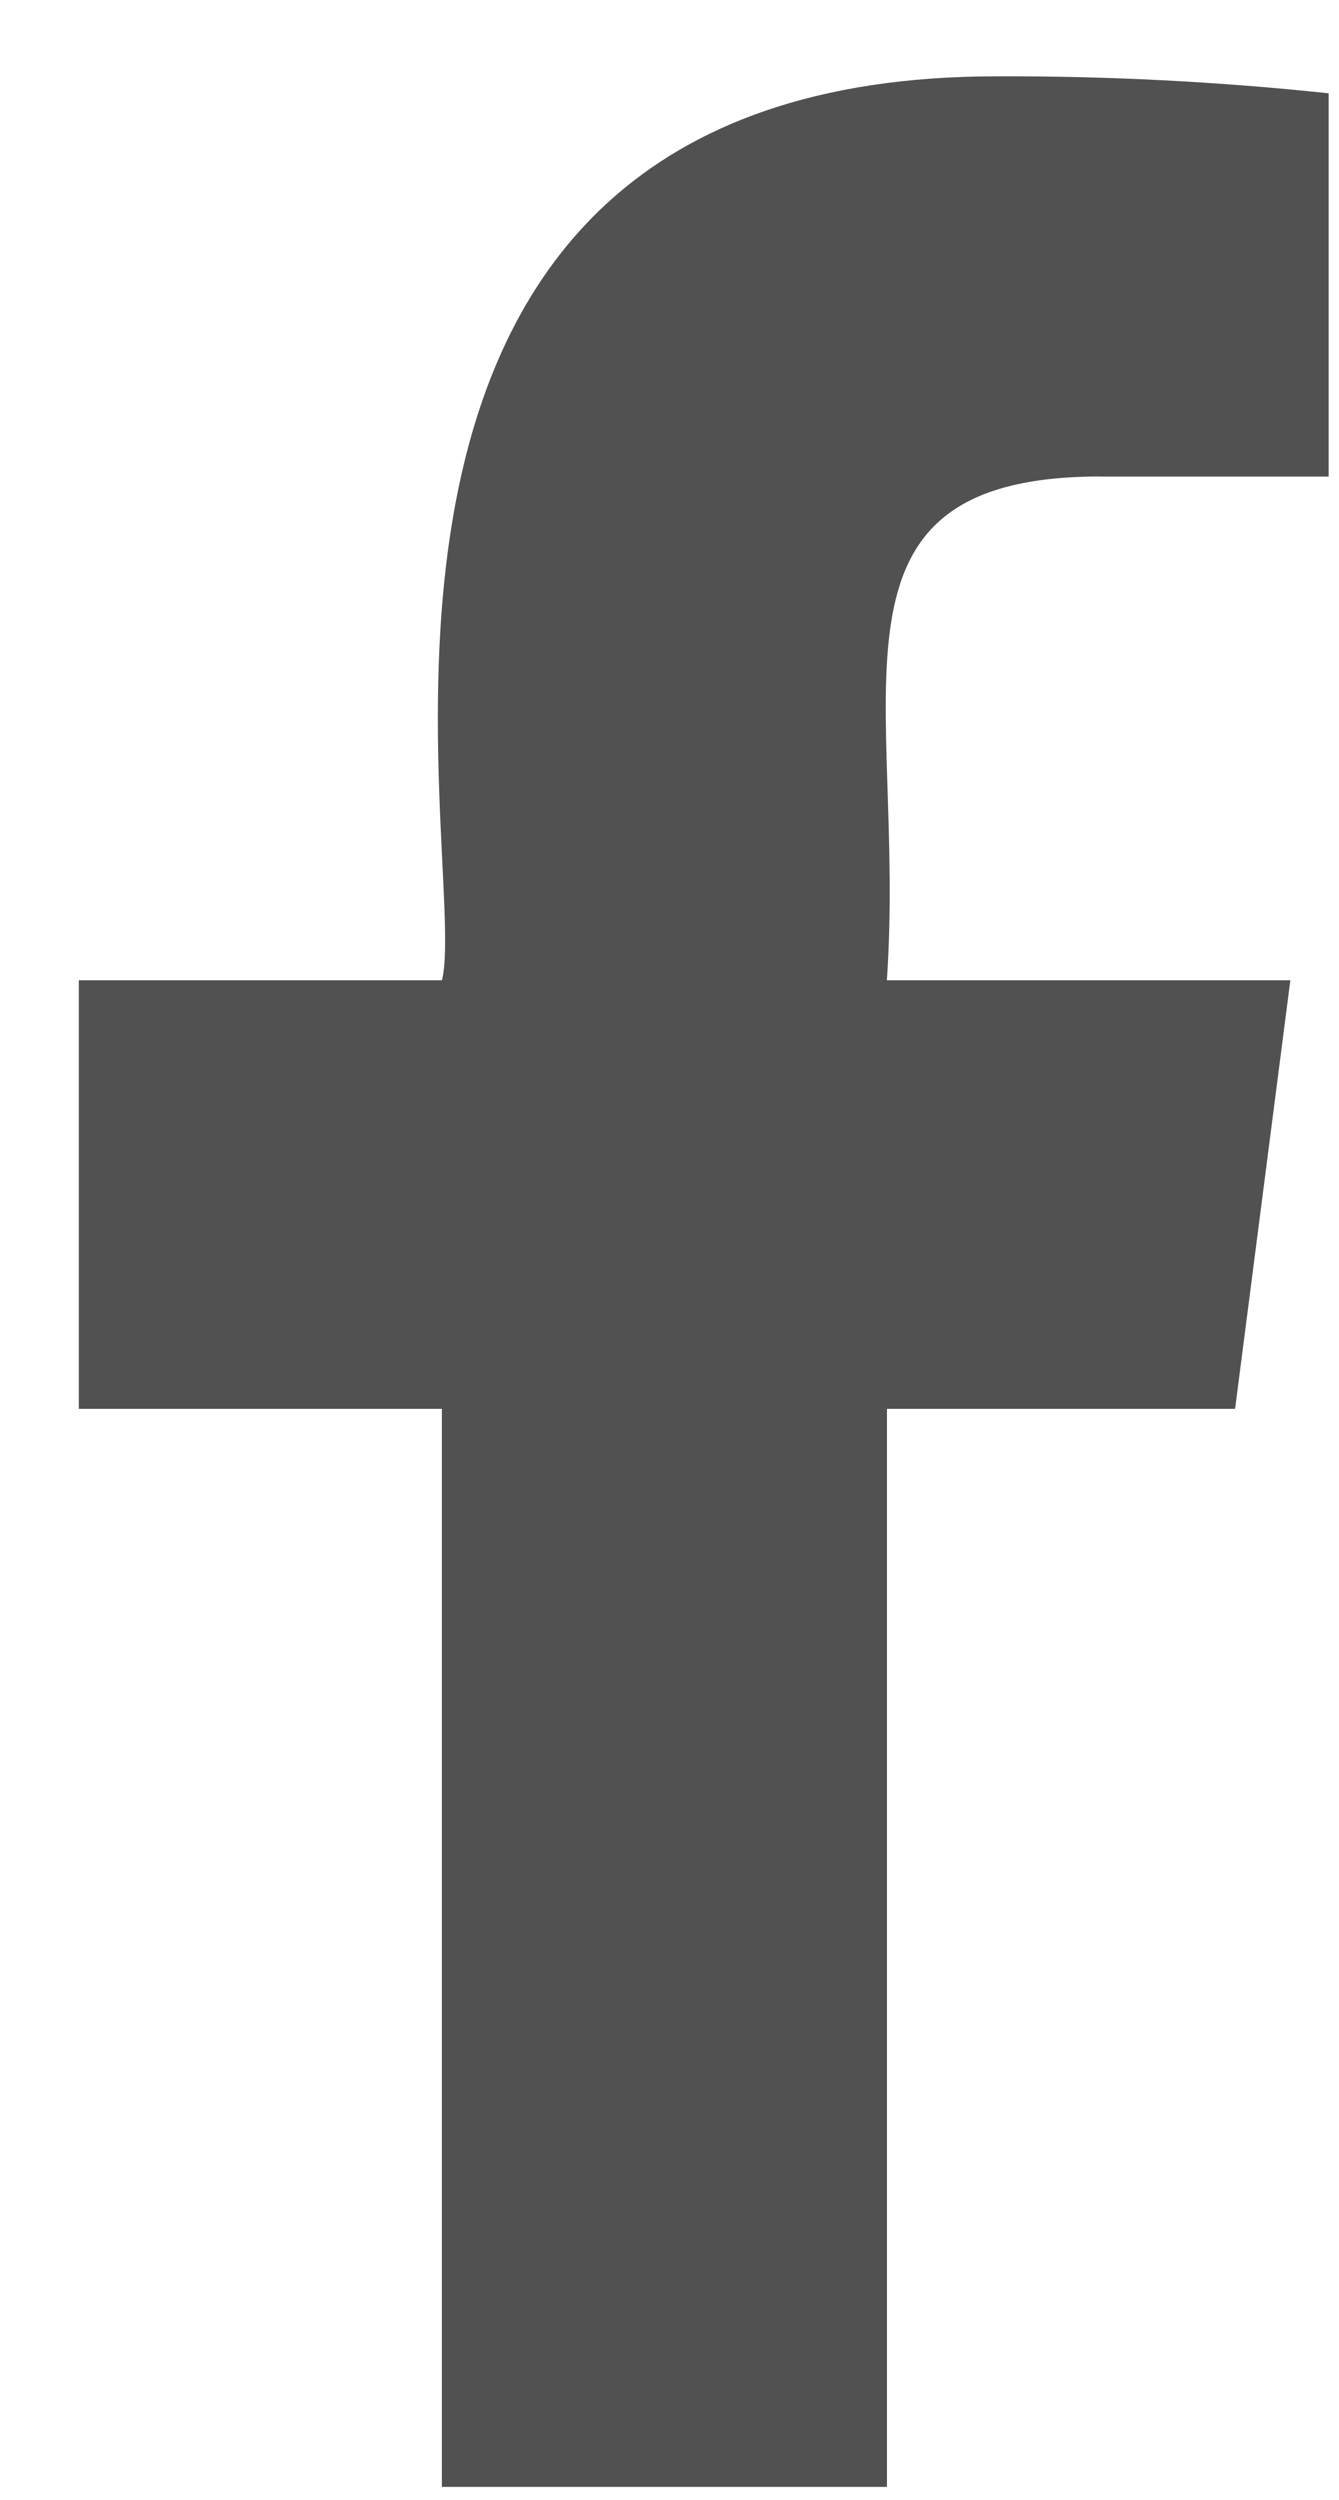 <svg width="15" height="28" viewBox="0 0 15 28" fill="none" xmlns="http://www.w3.org/2000/svg">
<path d="M12.328 5.338H14.884V1.045C13.647 0.914 12.404 0.85 11.16 0.855C3.073 0.855 5.273 9.686 4.951 10.98H0.883V15.78H4.95V27.855H9.936V15.78H13.836L14.455 10.98H9.935C10.154 7.803 9.047 5.337 12.328 5.337V5.338Z" fill="#515151"/>
</svg>
